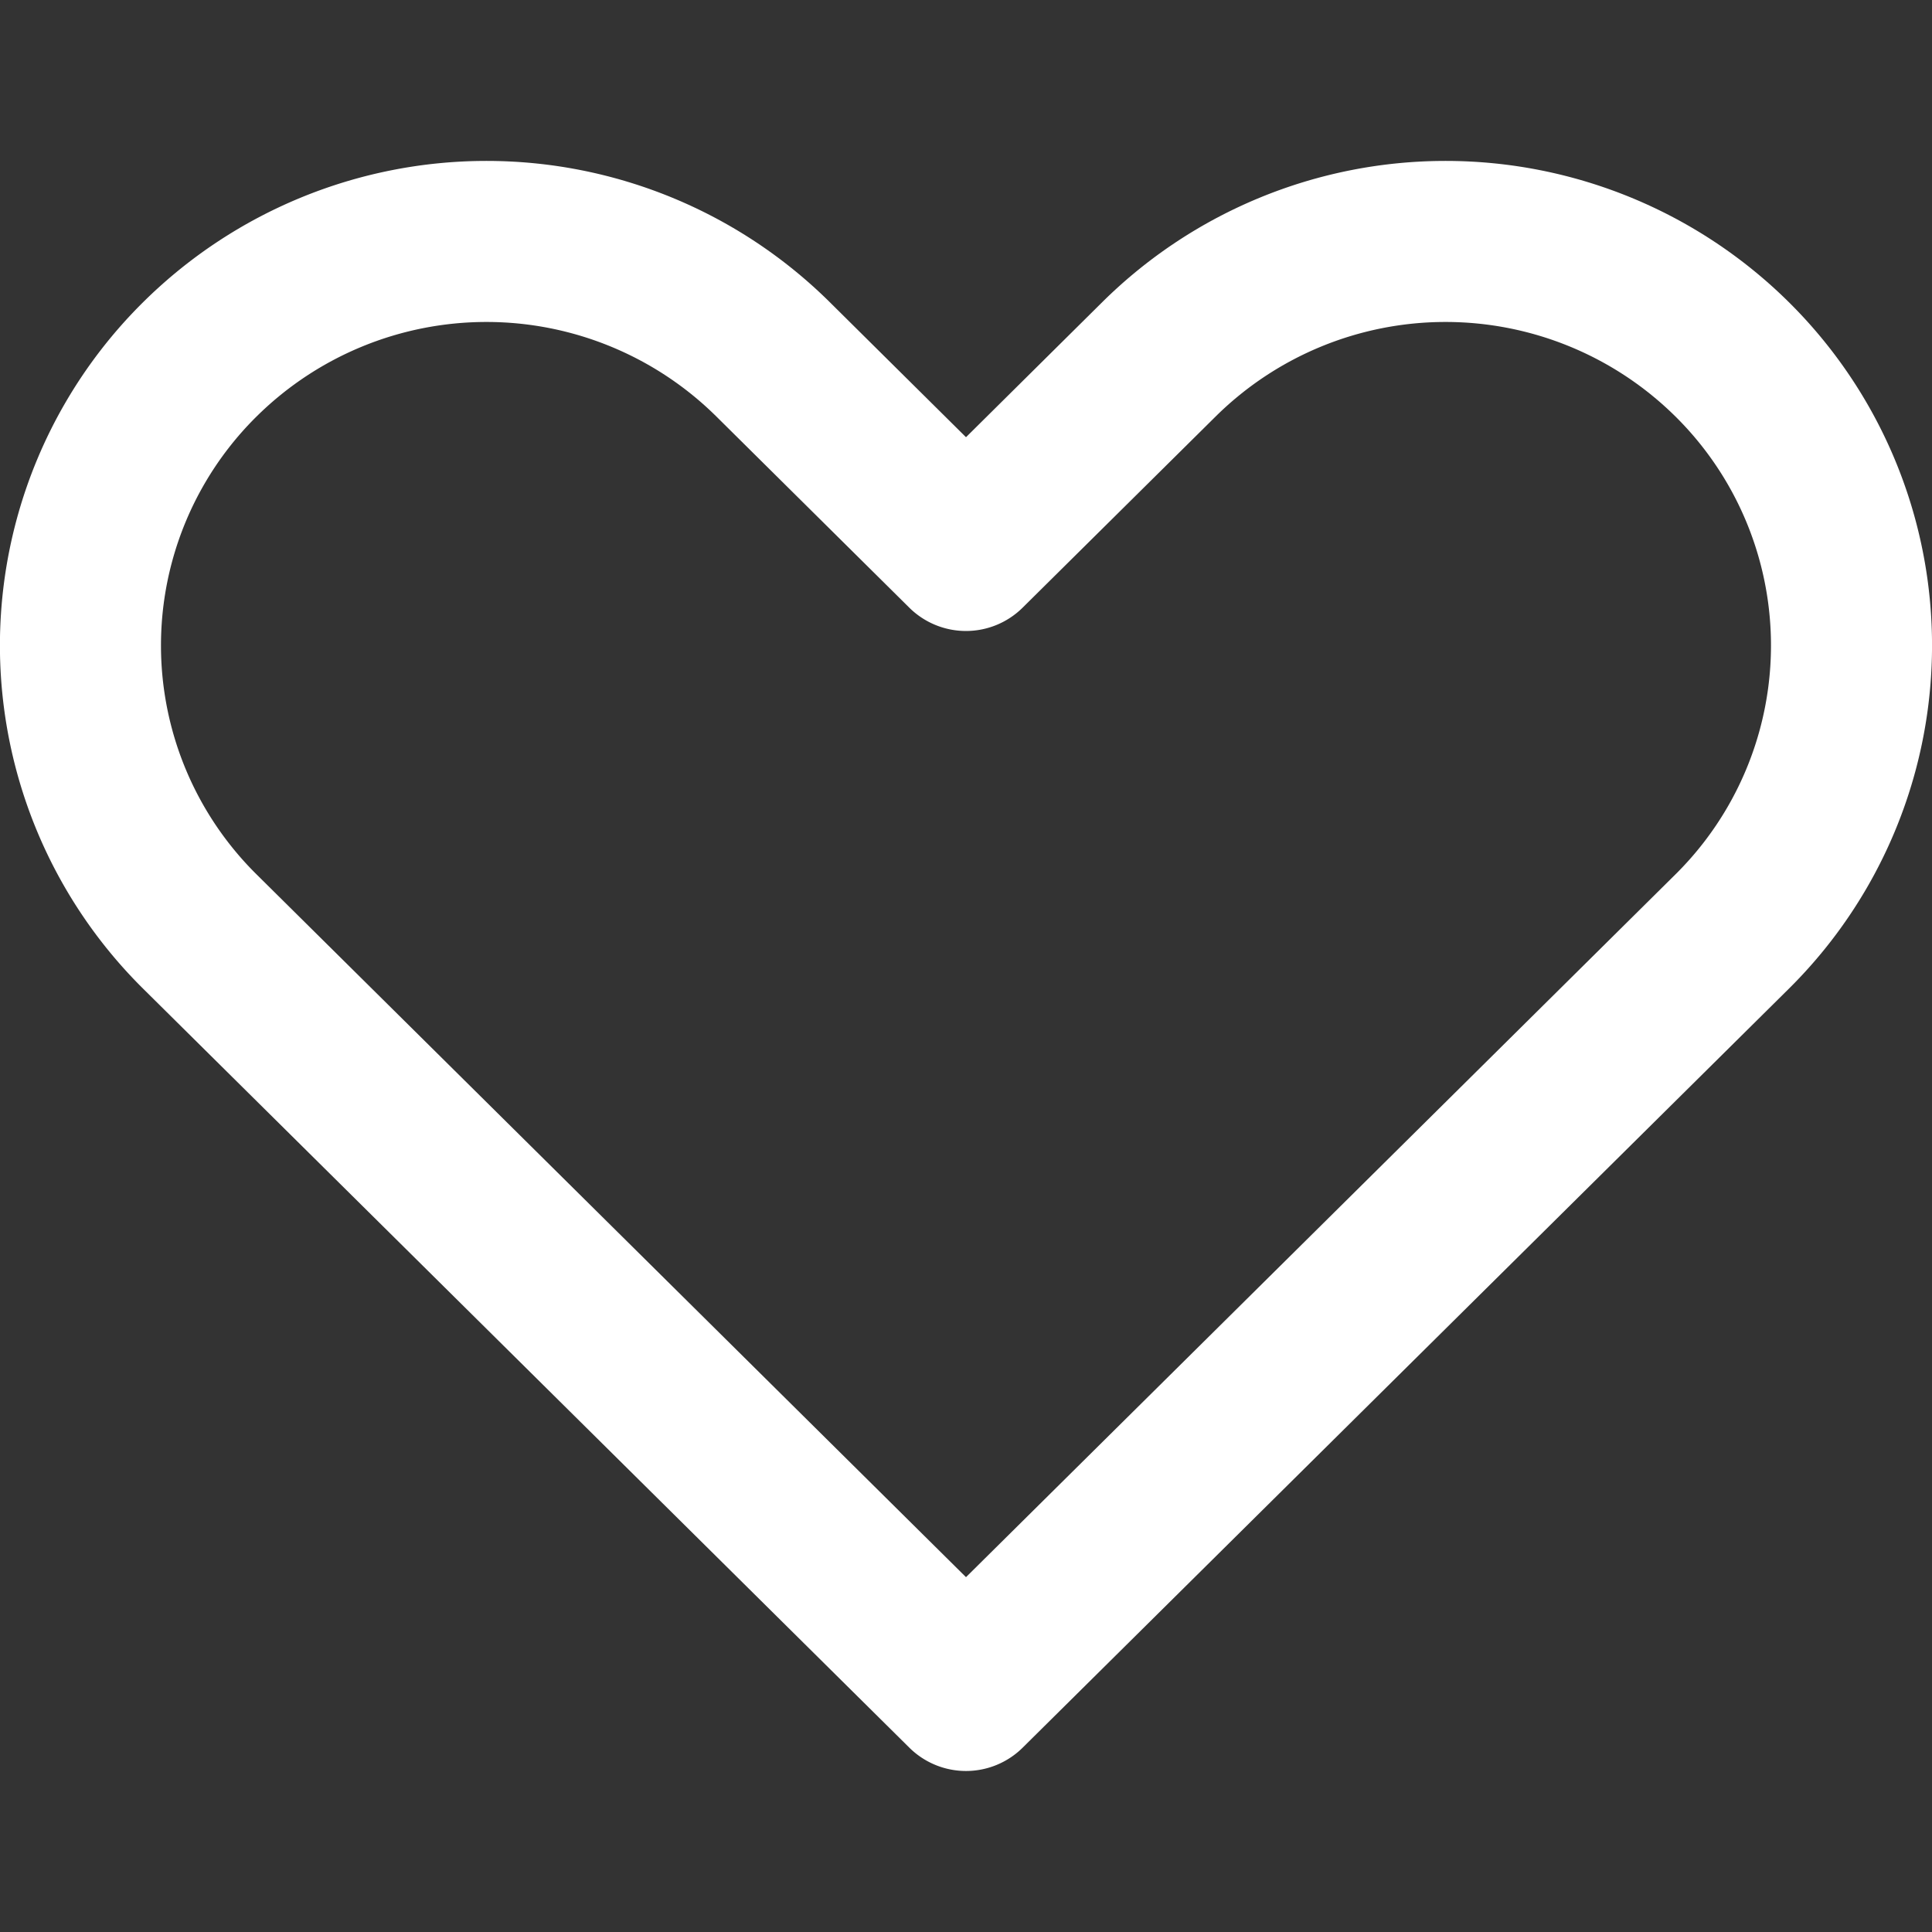 <svg xmlns="http://www.w3.org/2000/svg" version="1.1" xmlns:xlink="http://www.w3.org/1999/xlink" xmlns:svgjs="http://svgjs.com/svgjs" width="512" height="512" x="0" y="0" viewBox="0 0 24 24" style="enable-background:new 0 0 512 512" xml:space="preserve" class=""><rect x="0" y="0" width="24" height="24" fill="#333333" stroke="none"/><g><path fill="#ffffff" fill-rule="evenodd" d="M1.781 3.751a6.06 6.06 0 0 1 8.524 0L12 5.431l1.695-1.68a6.06 6.06 0 0 1 8.524 0 6.001 6.001 0 0 1 0 8.534l-9.515 9.425a1 1 0 0 1-1.408 0l-9.515-9.425a6 6 0 0 1 0-8.534zm7.116 1.421a4.06 4.06 0 0 0-5.708 0 4 4 0 0 0 0 5.692L12 19.592l8.811-8.728a4.001 4.001 0 0 0 0-5.692 4.06 4.06 0 0 0-5.708 0l-2.4 2.377a1 1 0 0 1-1.407 0z" clip-rule="evenodd" data-original="#000000"></path></g></svg>